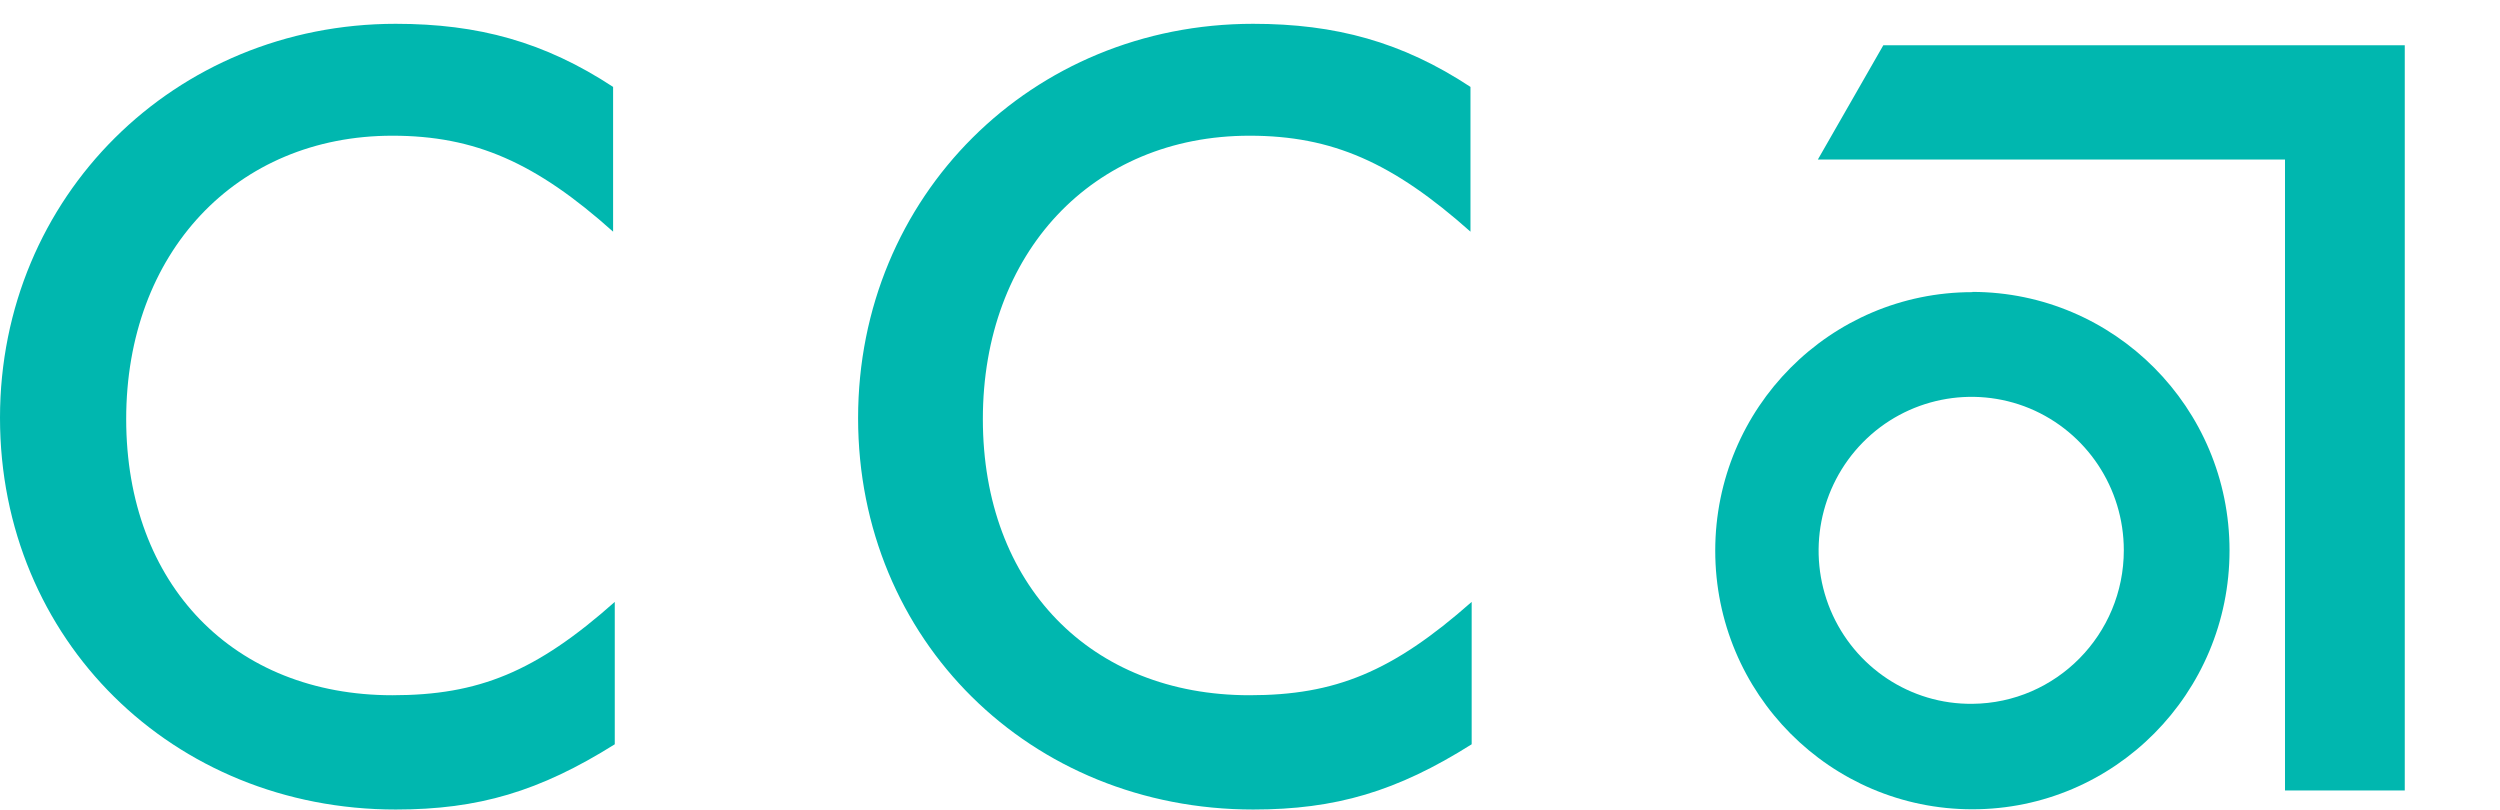 <svg xmlns="http://www.w3.org/2000/svg" viewBox="0 0 105 34">
  <g fill="none" fill-rule="evenodd">
    <g id="portal-lockup-logo" fill="#00B7AF" fill-rule="nonzero">
      <path d="M16.62 34C7.26 34 0 26.87 0 17.55 0 8.25 7.34 1 16.62 1c3.47 0 6.25.76 9.13 2.65v6.08c-3.24-2.9-5.8-4.03-9.27-4.03C9.92 5.7 5.3 10.62 5.3 17.6c0 6.97 4.53 11.6 11.18 11.6 3.62 0 6.03-.98 9.34-3.92v5.98C22.66 33.24 20.1 34 16.62 34m36.02 0c-9.37 0-16.6-7.12-16.6-16.44S43.33 1 52.63 1c3.46 0 6.26.76 9.13 2.65v6.08c-3.26-2.9-5.8-4.03-9.28-4.03-6.6 0-11.2 4.92-11.2 11.9 0 6.97 4.53 11.6 11.2 11.6 3.6 0 6-.98 9.33-3.92v5.98C58.67 33.24 56.1 34 52.63 34M79.1 1.9l-2.75 4.8h19.62v26.5H101V1.9H79.08"/>
      <path d="M82.84 12.27c-5.97 0-10.8 4.86-10.8 10.86 0 6 4.83 10.86 10.8 10.86 5.97 0 10.8-4.87 10.8-10.87 0-6-4.84-10.85-10.8-10.86m0 17.3c-2.6.03-4.95-1.53-5.96-3.94-1-2.4-.47-5.18 1.36-7.04 1.83-1.86 4.6-2.42 7-1.43 2.4 1 3.96 3.35 3.96 5.96 0 3.54-2.84 6.42-6.36 6.45"/>
    </g>
  </g>
</svg>
